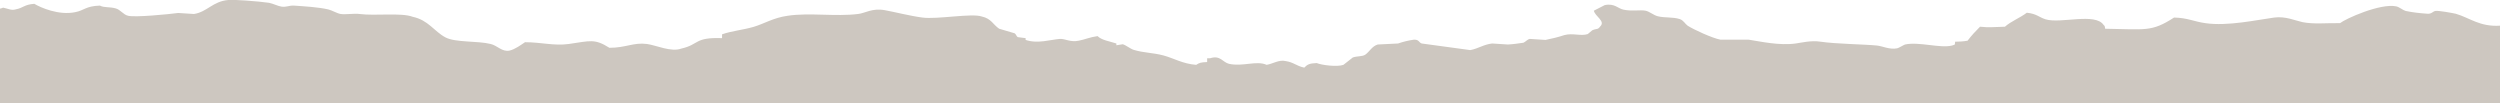 <?xml version="1.0" encoding="UTF-8"?> <svg xmlns="http://www.w3.org/2000/svg" xmlns:xlink="http://www.w3.org/1999/xlink" version="1.1" id="Layer_1" x="0px" y="0px" viewBox="0 0 983.3 40.5" style="enable-background:new 0 0 983.3 40.5;" xml:space="preserve"> <style type="text/css"> .st0{fill-rule:evenodd;clip-rule:evenodd;fill:#CDC7C0;} </style> <path class="st0" d="M983.3,10.1v30.5H0V3.4C1.1,3.1,0.6,3.3,1.2,3c2,0.4,3.3,1.2,4.9,0.7c3.2-0.6,3.3-1.9,7.4-2.2 c2.5,1.5,9.6,4.6,16,3.3c3.7-0.7,4.1-2.4,9.8-2.6c1.7,0.9,3.7,0.4,6.2,1.1c1.9,0.5,3,2.5,4.9,2.9c2.7,0.7,16-0.6,19.7-1.1l6.2,0.4 c5.2-0.8,7.4-5,13.5-5.5c0.9-0.3,12.1,0.5,16,1.1c1.6,0.3,3.5,1.3,4.9,1.5c1.9,0.3,3-0.5,4.9-0.4c4.3,0.3,9.6,0.6,13.5,1.5 c1.4,0.3,3.5,1.6,4.9,1.8c2,0.3,5.4-0.3,7.4,0c6.2,0.8,16.5-0.6,20.9,1.1c6.2,1.3,8.4,5.7,12.9,8.1c4,2.1,12.6,1.3,17.8,2.6 c2.6,0.6,4.5,3.2,7.4,2.6c2.2-0.5,4.6-2.3,6.1-3.3c6.4,0,11.4,1.5,17.2,0.7c8.5-1.2,10.1-2.2,16,1.5c6.5,0,9.5-2.2,14.8-1.5 c3.6,0.5,9.5,3.3,13.5,1.8c7.1-1.6,5-4.5,16-4.1v-1.5c3.6-1.3,8.1-1.7,12.3-2.9c4.4-1.3,7.8-3.6,13.5-4.4c8.5-1.3,18.9,0.4,27.7-0.7 c2.8-0.3,5.5-2.4,10.5-1.5c3.9,0.7,10.1,2.3,14.8,2.9c5.8,0.8,19.5-1.8,23.4-0.4c3.7,0.8,4.4,3.2,6.8,4.8l6.1,1.8 c0.5,0.3,0.7,1.2,1.2,1.5l3.1,0.4v0.7c4.7,1.6,9.7-0.1,13.5-0.4c2.1-0.1,4.1,1.4,7.4,0.7c2.2-0.4,4.4-1.4,7.4-1.8 c1.6,1.6,4.6,2,7.4,2.9v0.7l2.5-0.4c1.2,0.3,3,1.8,4.3,2.2c3.9,1.2,7.6,1.1,11.7,2.2s7.6,3.3,12.9,3.7c1.2-0.8,1.8-1,4.3-1.1v-1.5 h1.2c4-1.3,4.9,1.6,7.4,2.2c5.5,1.2,10.8-1.4,14.8,0.4c2.4-0.4,4.9-2.1,7.4-1.5c3.3,0.5,4.2,1.9,7.4,2.6c1.2-1.2,1.9-1.7,4.9-1.8 c1.9,0.8,8,1.6,10.5,0.7l3.7-2.9c1.7-0.6,3.7-0.3,4.9-1.1c1.7-1.2,2.6-3.3,4.9-4l8-0.4c2-0.7,4.1-1.2,6.2-1.5 c2.1-0.1,1.9,1.1,3.1,1.5l19.1,2.6c3.2-0.6,5.2-2.2,8.6-2.6l6.2,0.4c2-0.1,4.1-0.4,6.1-0.7c0.8-0.3,1.5-1.3,2.5-1.5l6.2,0.4 c2.5-0.5,5-1.1,7.4-1.9c3.3-0.9,6.5,0.5,9.2-0.4l1.8-1.5c1.8-0.8,2.1-0.1,3.1-1.5c2.2-2.1-2-3.9-2.5-6.2l4.3-2.2 c3.9-0.8,5.2,1.4,7.4,1.8c3.3,0.7,6.5,0,8.6,0.4c1.6,0.3,3.2,1.8,4.9,2.2c2.9,0.7,5.8,0.2,8.6,1.1c1.5,0.5,2,1.8,3.1,2.6 c2.3,1.5,9.7,4.9,12.9,5.5h11.1c4.6,0.7,12,2.4,18.5,1.5c2.2-0.3,6.1-1.3,9.8-0.7c6.2,0.9,17,1,22.1,1.5c2.2,0.2,5,1.7,8,1.1 c0.6-0.1,2.5-1.3,3.1-1.5c5.5-1.2,13.9,1.6,18.5,0.4c1.5-0.5,1-0.2,1.2-1.5c1.6,0,3.3-0.1,4.9-0.4c1.5-2,3.2-3.8,4.9-5.5 c3.3,0.4,6.1,0.1,9.8,0c2.3-2.1,6-3.5,8.6-5.5c3.9,0.4,4.8,1.8,7.4,2.6c5.9,1.8,19.5-2.7,22.8,2.2c0.5,0.4,0.5,0.6,0.6,1.5 c15.7,0.2,18.2,1.4,27.1-4.4c5.3,0.1,7.9,1.6,12.3,2.2c8.7,1.3,20.4-1.3,27.1-2.2c4.4-0.6,8.3,1.2,11.1,1.8 c4.5,0.9,9.5,0.3,14.8,0.4c2.1-1.7,15.8-7.9,22.1-6.6c1.3,0.3,2.6,1.5,3.7,1.8c2.8,0.6,5.7,0.9,8.6,1.1c1.7,0.1,2-0.9,3.1-1.1 c1.3-0.2,6.6,0.8,8,1.1C971.4,7,975.3,10.6,983.3,10.1z"></path> </svg> 